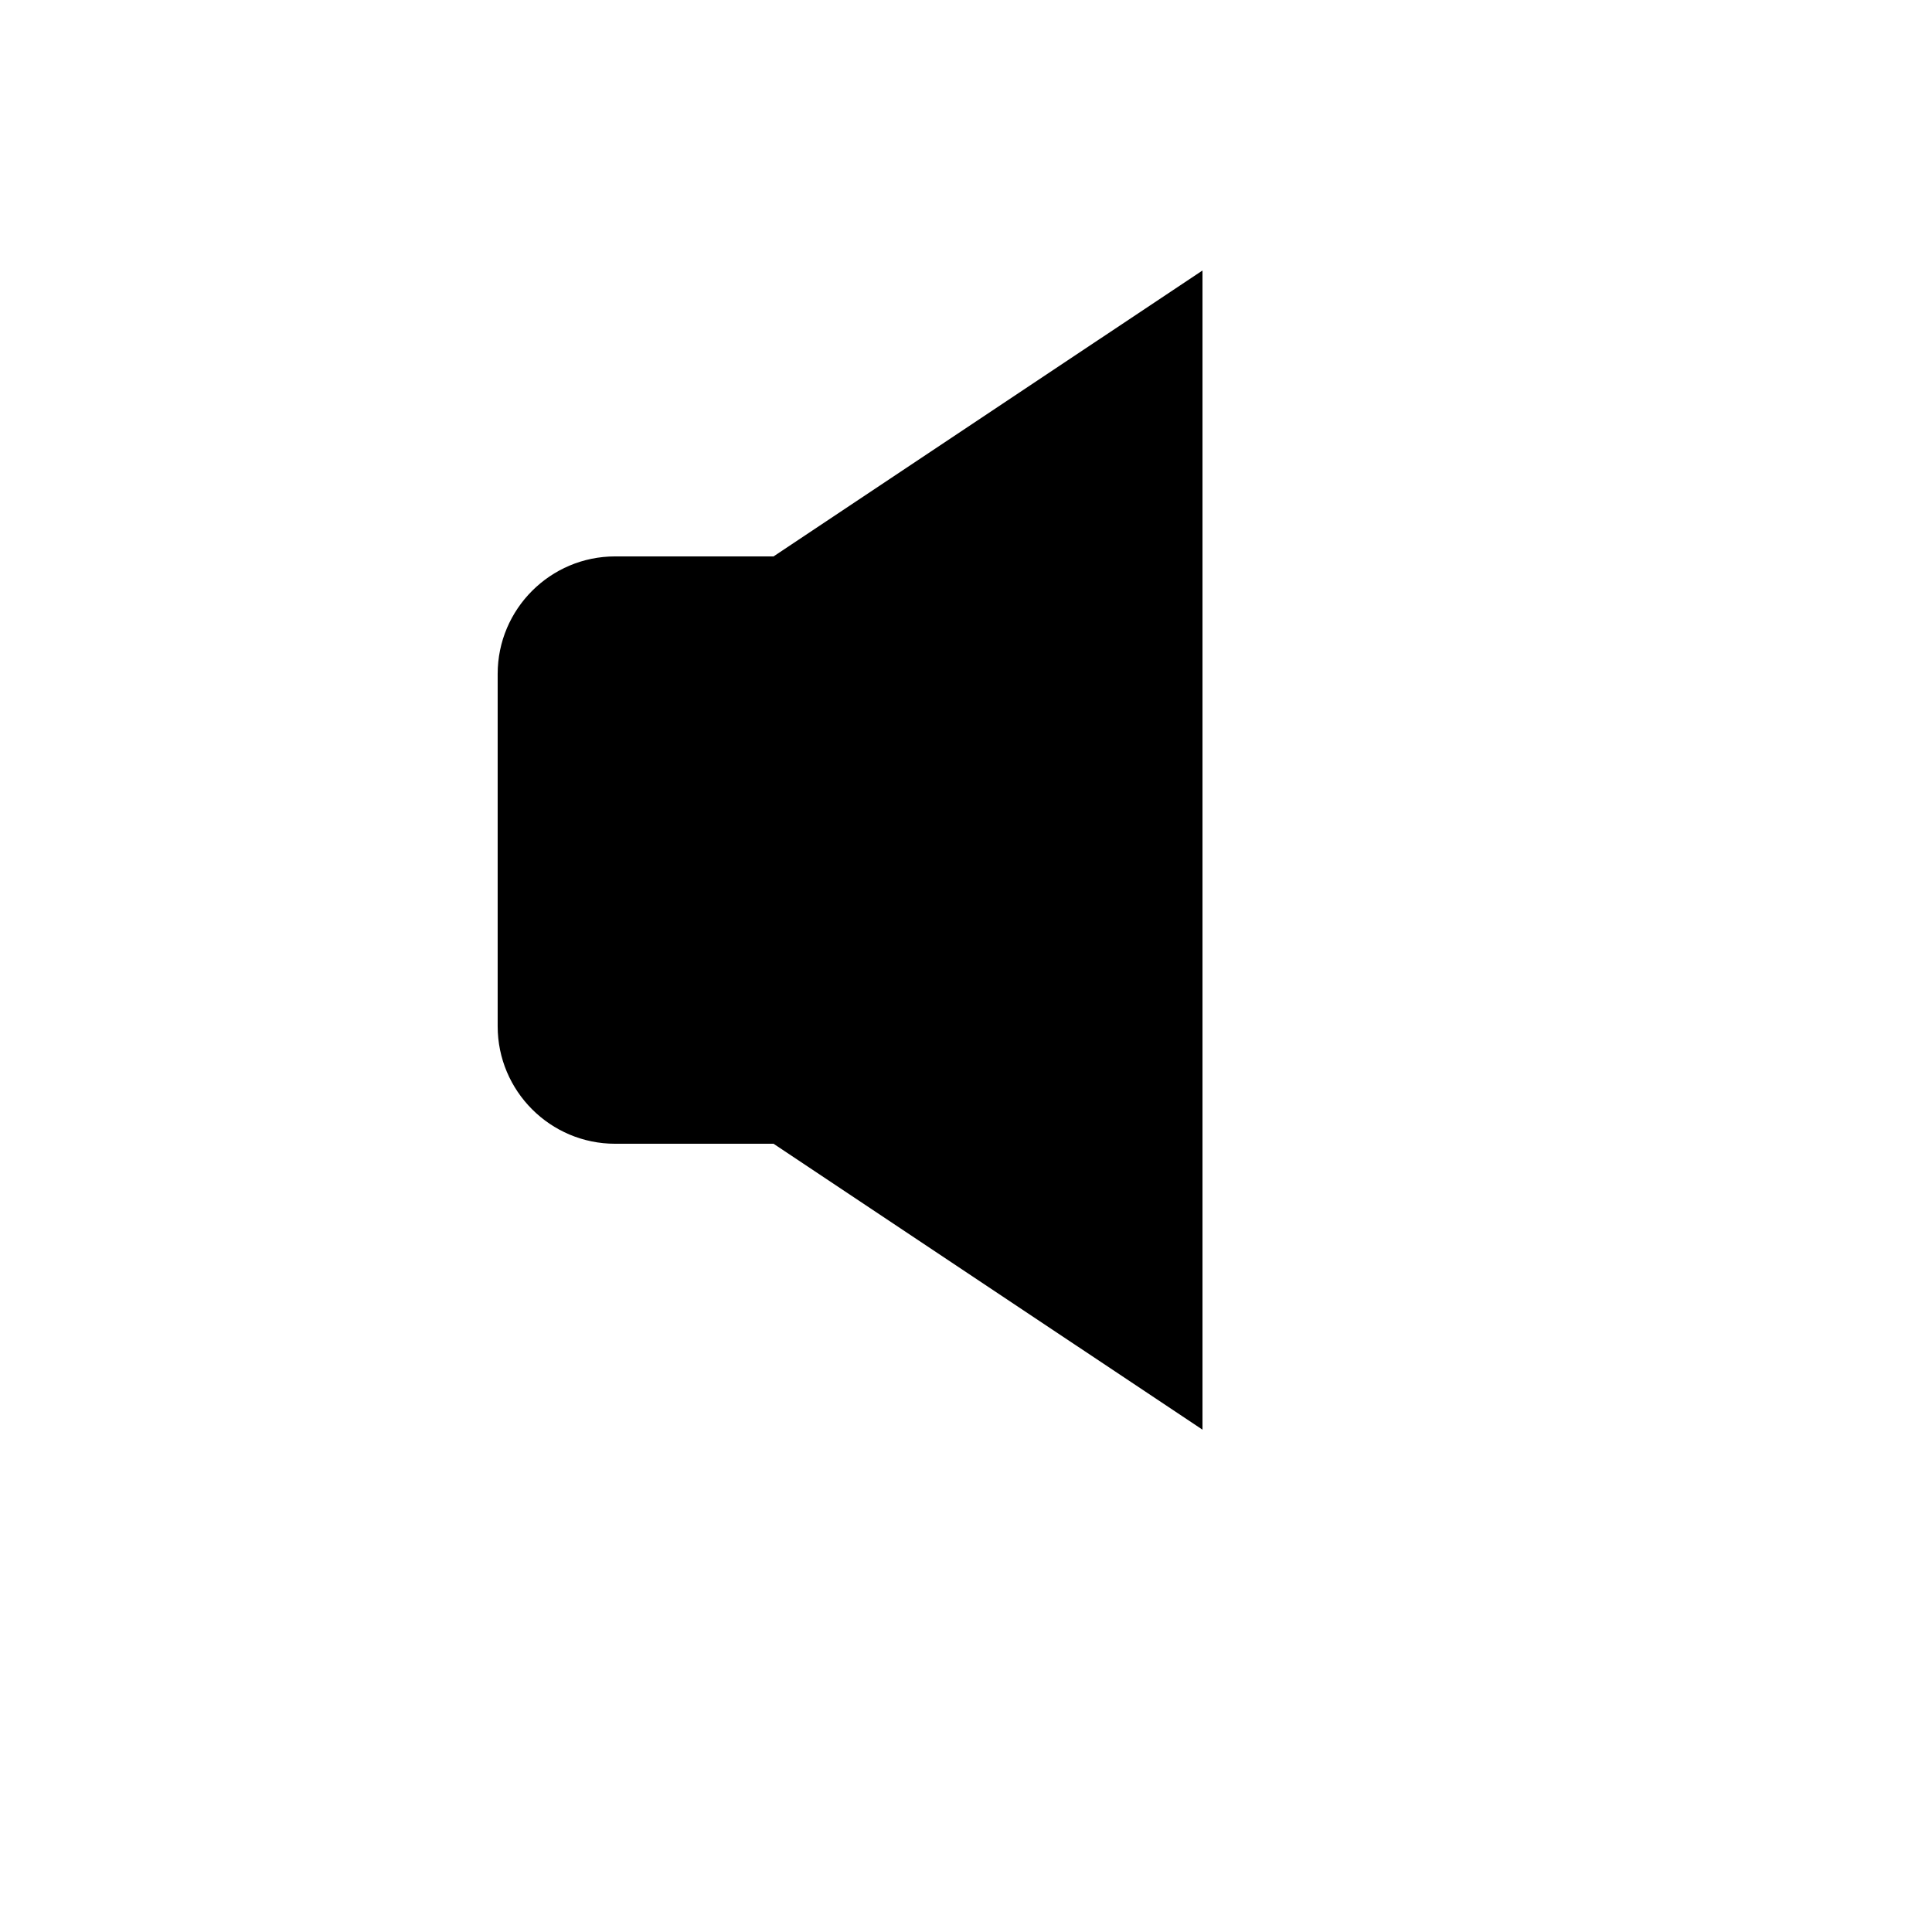 <svg xmlns="http://www.w3.org/2000/svg" version="1.1" xmlns:xlink="http://www.w3.org/1999/xlink" width="100%" height="100%" id="svgWorkerArea" viewBox="-25 -25 625 625" xmlns:idraw="https://idraw.muisca.co" style="background: white;"><defs id="defsdoc"><pattern id="patternBool" x="0" y="0" width="10" height="10" patternUnits="userSpaceOnUse" patternTransform="rotate(35)"><circle cx="5" cy="5" r="4" style="stroke: none;fill: #ff000070;"></circle></pattern></defs><g id="fileImp-60343790" class="cosito"><path id="pathImp-58228829" class="grouped" d="M173.997 345.004C173.997 345.004 225.242 345.004 225.242 345.004 225.242 345.004 364.005 437.5 364.005 437.5 364.005 437.5 364.005 62.5 364.005 62.5 364.005 62.5 225.242 154.996 225.242 154.996 225.242 154.996 173.997 154.996 173.997 154.996 153.039 154.996 135.995 172.04 135.995 192.998 135.995 192.998 135.995 307.002 135.995 307.002 135.995 327.96 153.039 345.004 173.997 345.004 173.997 345.004 173.997 345.004 173.997 345.004"></path></g></svg>